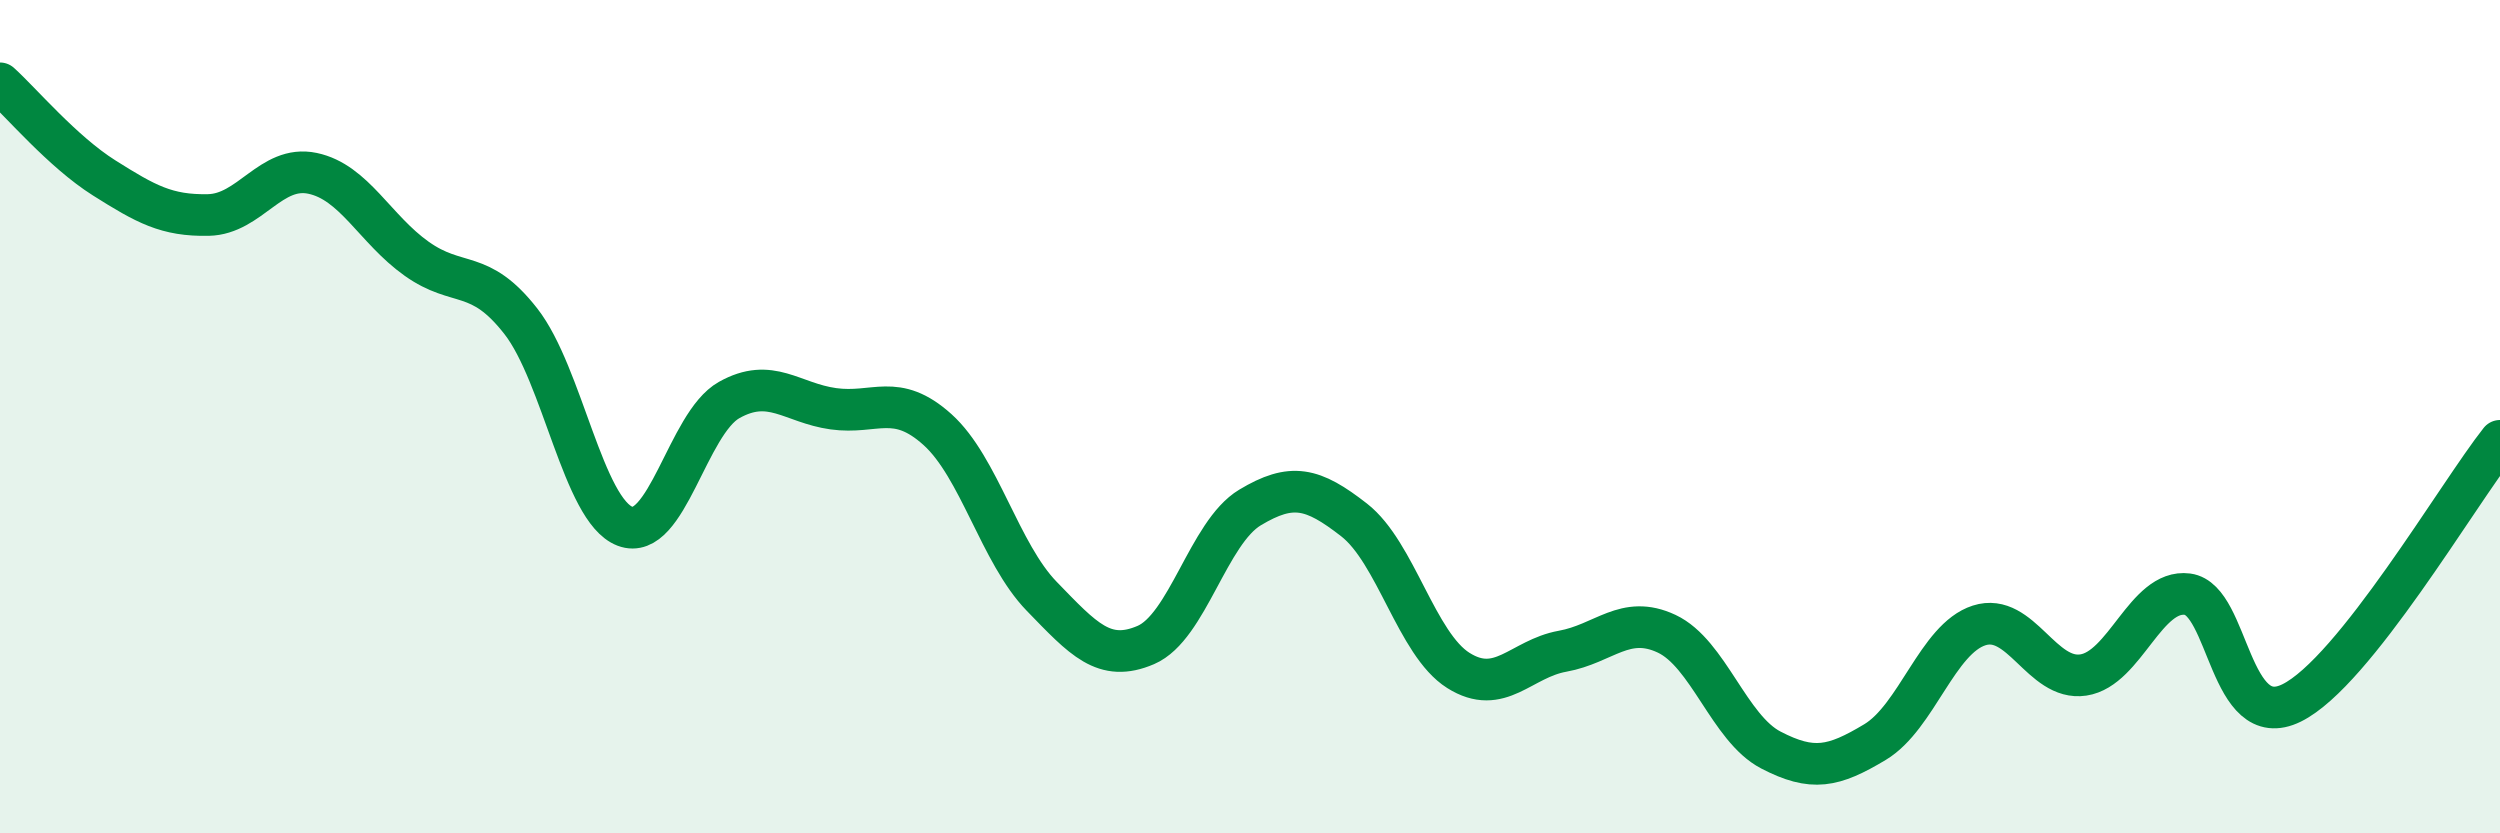 
    <svg width="60" height="20" viewBox="0 0 60 20" xmlns="http://www.w3.org/2000/svg">
      <path
        d="M 0,2 C 0.5,2.45 1.5,3.64 2.5,4.27 C 3.5,4.9 4,5.18 5,5.16 C 6,5.14 6.5,3.95 7.5,4.16 C 8.5,4.37 9,5.5 10,6.21 C 11,6.92 11.5,6.43 12.5,7.71 C 13.5,8.99 14,12.25 15,12.63 C 16,13.01 16.5,10.16 17.5,9.6 C 18.5,9.04 19,9.67 20,9.81 C 21,9.95 21.5,9.41 22.5,10.31 C 23.5,11.21 24,13.28 25,14.31 C 26,15.34 26.5,15.91 27.5,15.48 C 28.5,15.05 29,12.78 30,12.18 C 31,11.58 31.5,11.7 32.5,12.48 C 33.5,13.26 34,15.46 35,16.09 C 36,16.72 36.5,15.81 37.5,15.63 C 38.5,15.45 39,14.74 40,15.21 C 41,15.68 41.5,17.48 42.5,18 C 43.5,18.52 44,18.41 45,17.81 C 46,17.21 46.5,15.33 47.5,15.01 C 48.5,14.69 49,16.35 50,16.2 C 51,16.05 51.5,14.13 52.5,14.26 C 53.5,14.39 53.5,17.61 55,16.87 C 56.5,16.13 59,11.84 60,10.58L60 20L0 20Z"
        fill="#008740"
        opacity="0.1"
        stroke-linecap="round"
        stroke-linejoin="round"
      />
      <path
        d="M 0,2 C 0.5,2.45 1.5,3.64 2.5,4.27 C 3.5,4.9 4,5.18 5,5.16 C 6,5.14 6.5,3.95 7.5,4.16 C 8.5,4.37 9,5.5 10,6.21 C 11,6.92 11.5,6.43 12.5,7.71 C 13.5,8.99 14,12.25 15,12.63 C 16,13.01 16.5,10.16 17.5,9.6 C 18.5,9.04 19,9.67 20,9.81 C 21,9.95 21.5,9.41 22.5,10.31 C 23.5,11.21 24,13.28 25,14.31 C 26,15.34 26.5,15.91 27.5,15.48 C 28.5,15.05 29,12.78 30,12.18 C 31,11.58 31.5,11.7 32.5,12.48 C 33.5,13.26 34,15.46 35,16.09 C 36,16.72 36.5,15.81 37.5,15.63 C 38.5,15.45 39,14.74 40,15.21 C 41,15.68 41.5,17.48 42.5,18 C 43.5,18.52 44,18.41 45,17.81 C 46,17.21 46.5,15.33 47.5,15.01 C 48.5,14.69 49,16.35 50,16.2 C 51,16.05 51.5,14.13 52.5,14.26 C 53.5,14.39 53.5,17.61 55,16.87 C 56.5,16.13 59,11.84 60,10.58"
        stroke="#008740"
        stroke-width="1"
        fill="none"
        stroke-linecap="round"
        stroke-linejoin="round"
      />
    </svg>
  